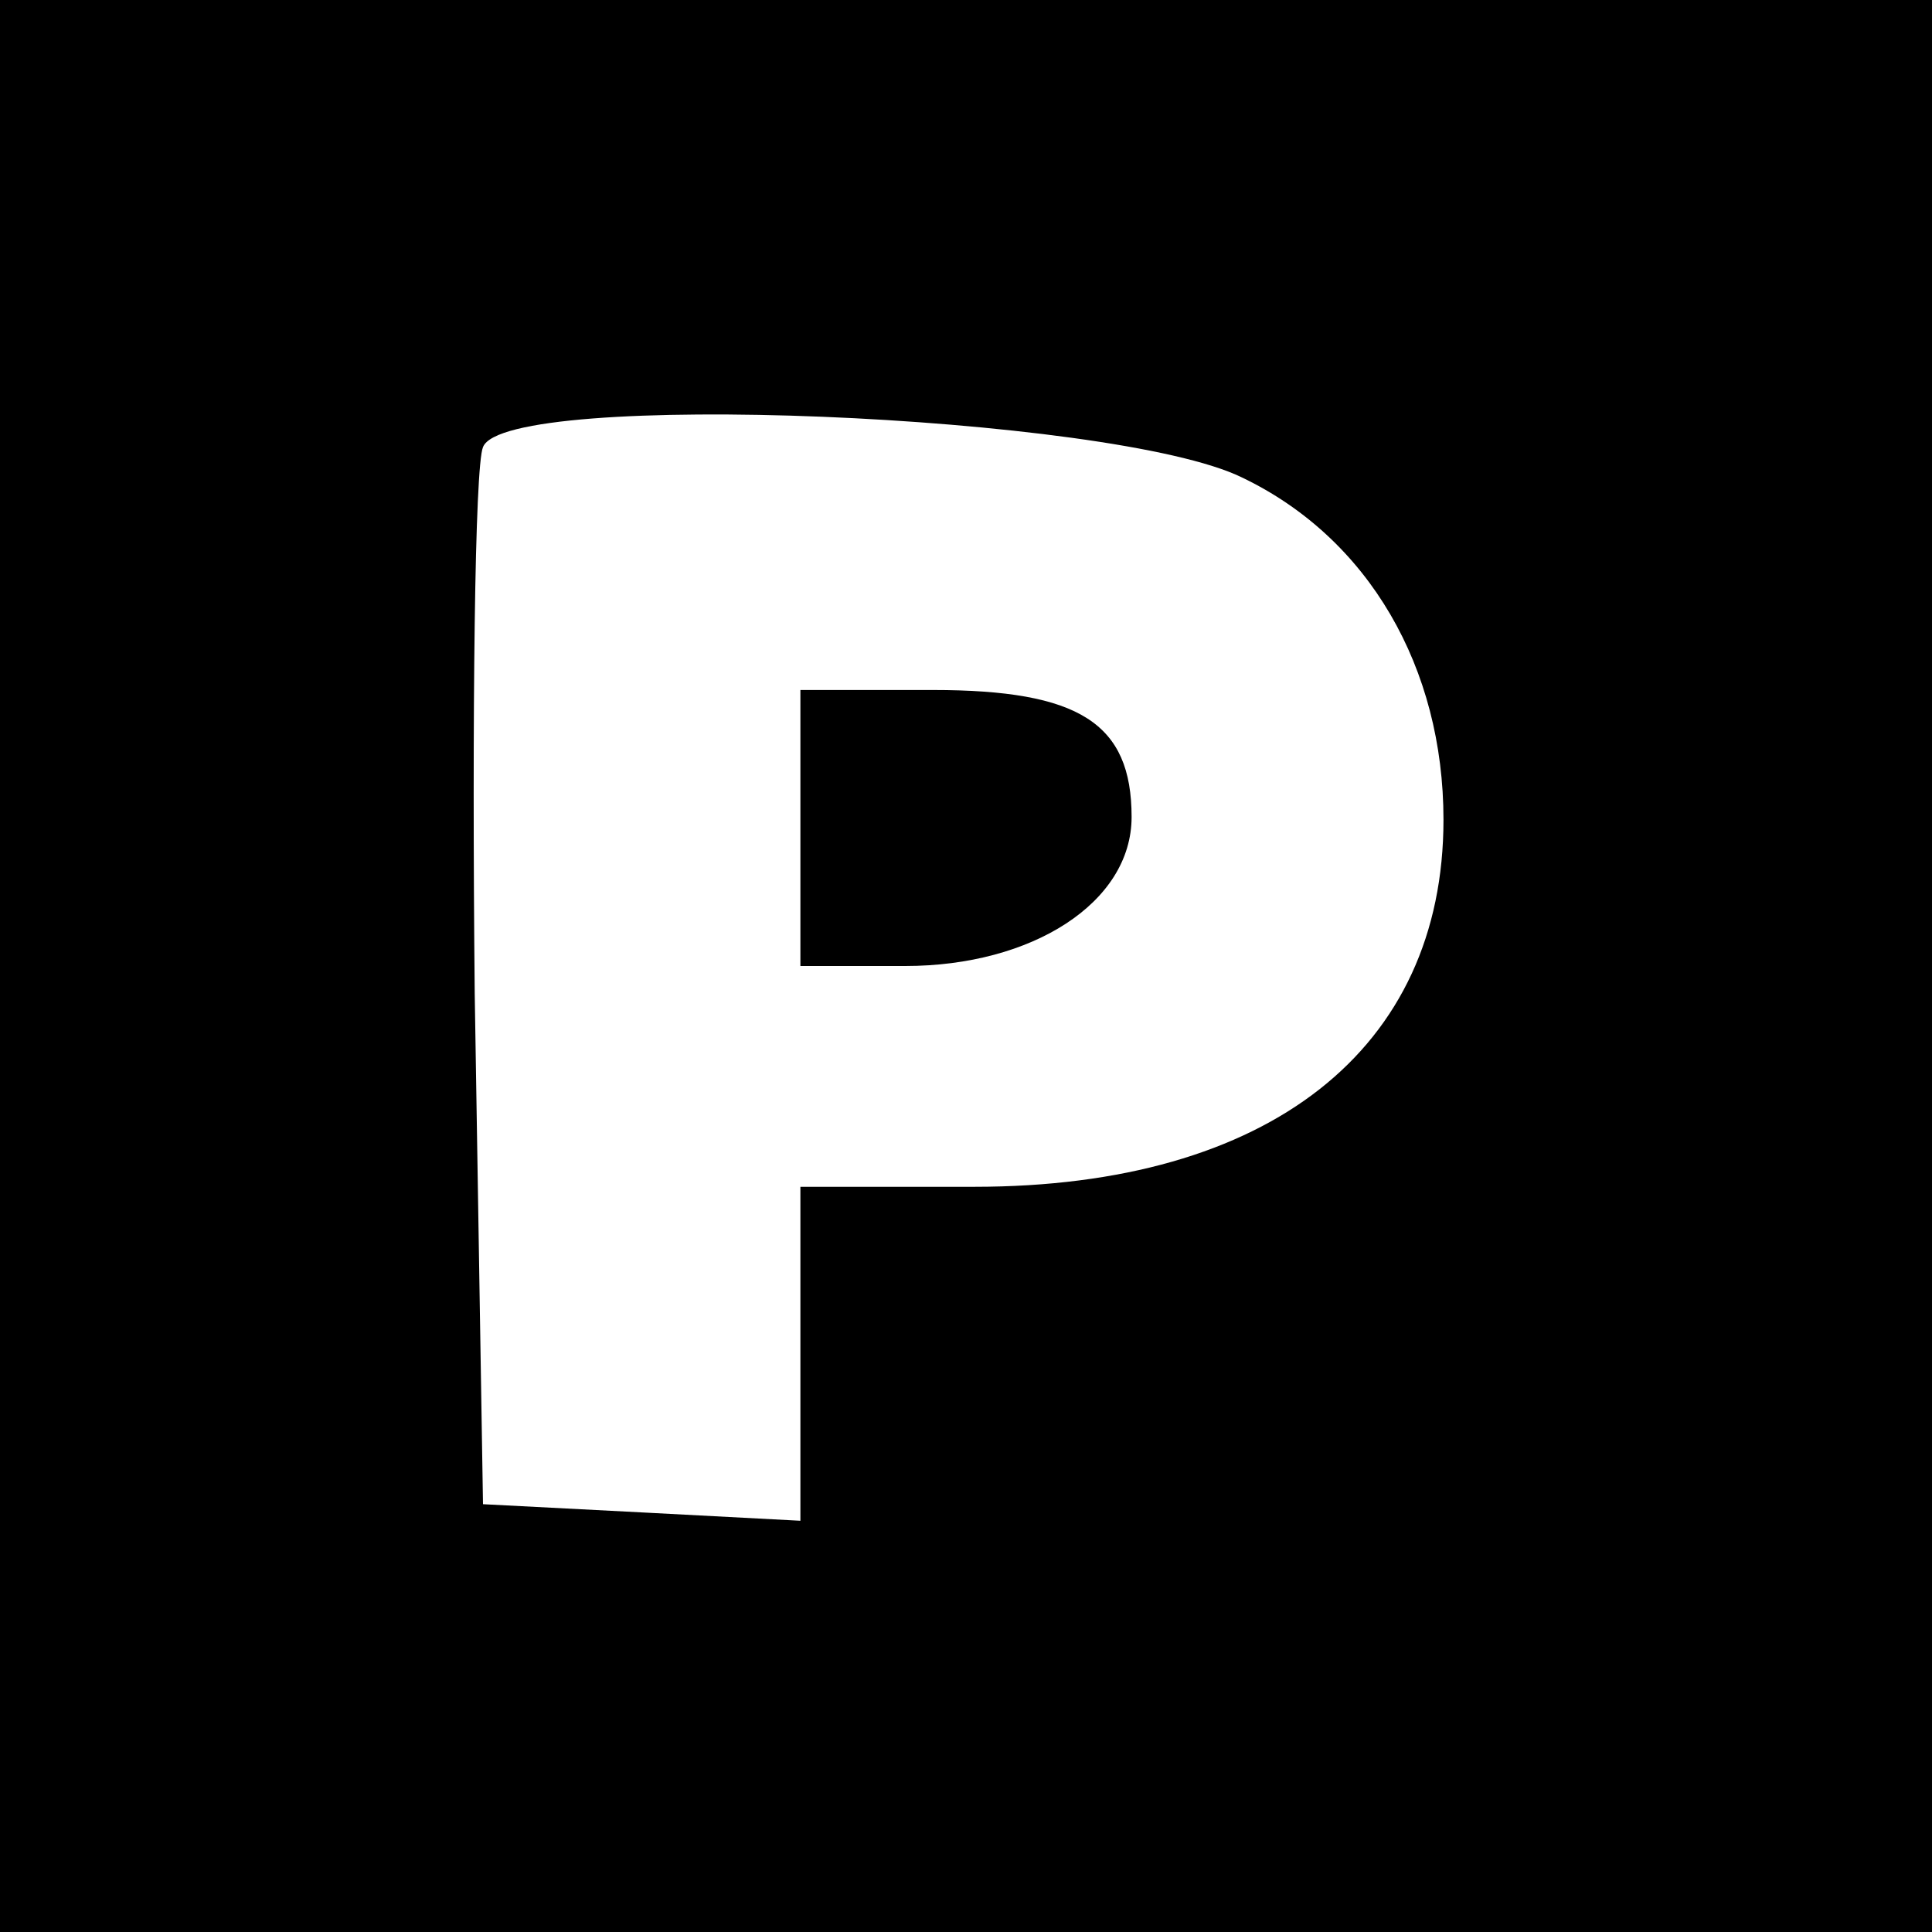 <?xml version="1.0" standalone="no"?>
<!DOCTYPE svg PUBLIC "-//W3C//DTD SVG 20010904//EN"
 "http://www.w3.org/TR/2001/REC-SVG-20010904/DTD/svg10.dtd">
<svg version="1.0" xmlns="http://www.w3.org/2000/svg"
 width="70pt" height="70pt" viewBox="0 0 70 70"
 preserveAspectRatio="xMidYMid meet">
<g transform="translate(0,70) scale(0.1,-0.1)"
fill="#000000" stroke="none">
<path d="M0 350 l0 -350 350 0 350 0 0 350 0 350 -350 0 -350 0 0 -350z m450
177 c46 -22 73 -69 73 -124 0 -83 -63 -133 -170 -133 l-63 0 0 -60 0 -61 -57
3 -58 3 -3 185 c-1 101 0 191 3 198 8 21 228 12 275 -11z"/>
<path d="M290 400 l0 -50 38 0 c46 0 82 23 82 54 0 34 -19 46 -72 46 l-48 0 0
-50z"/>
</g>
</svg>

